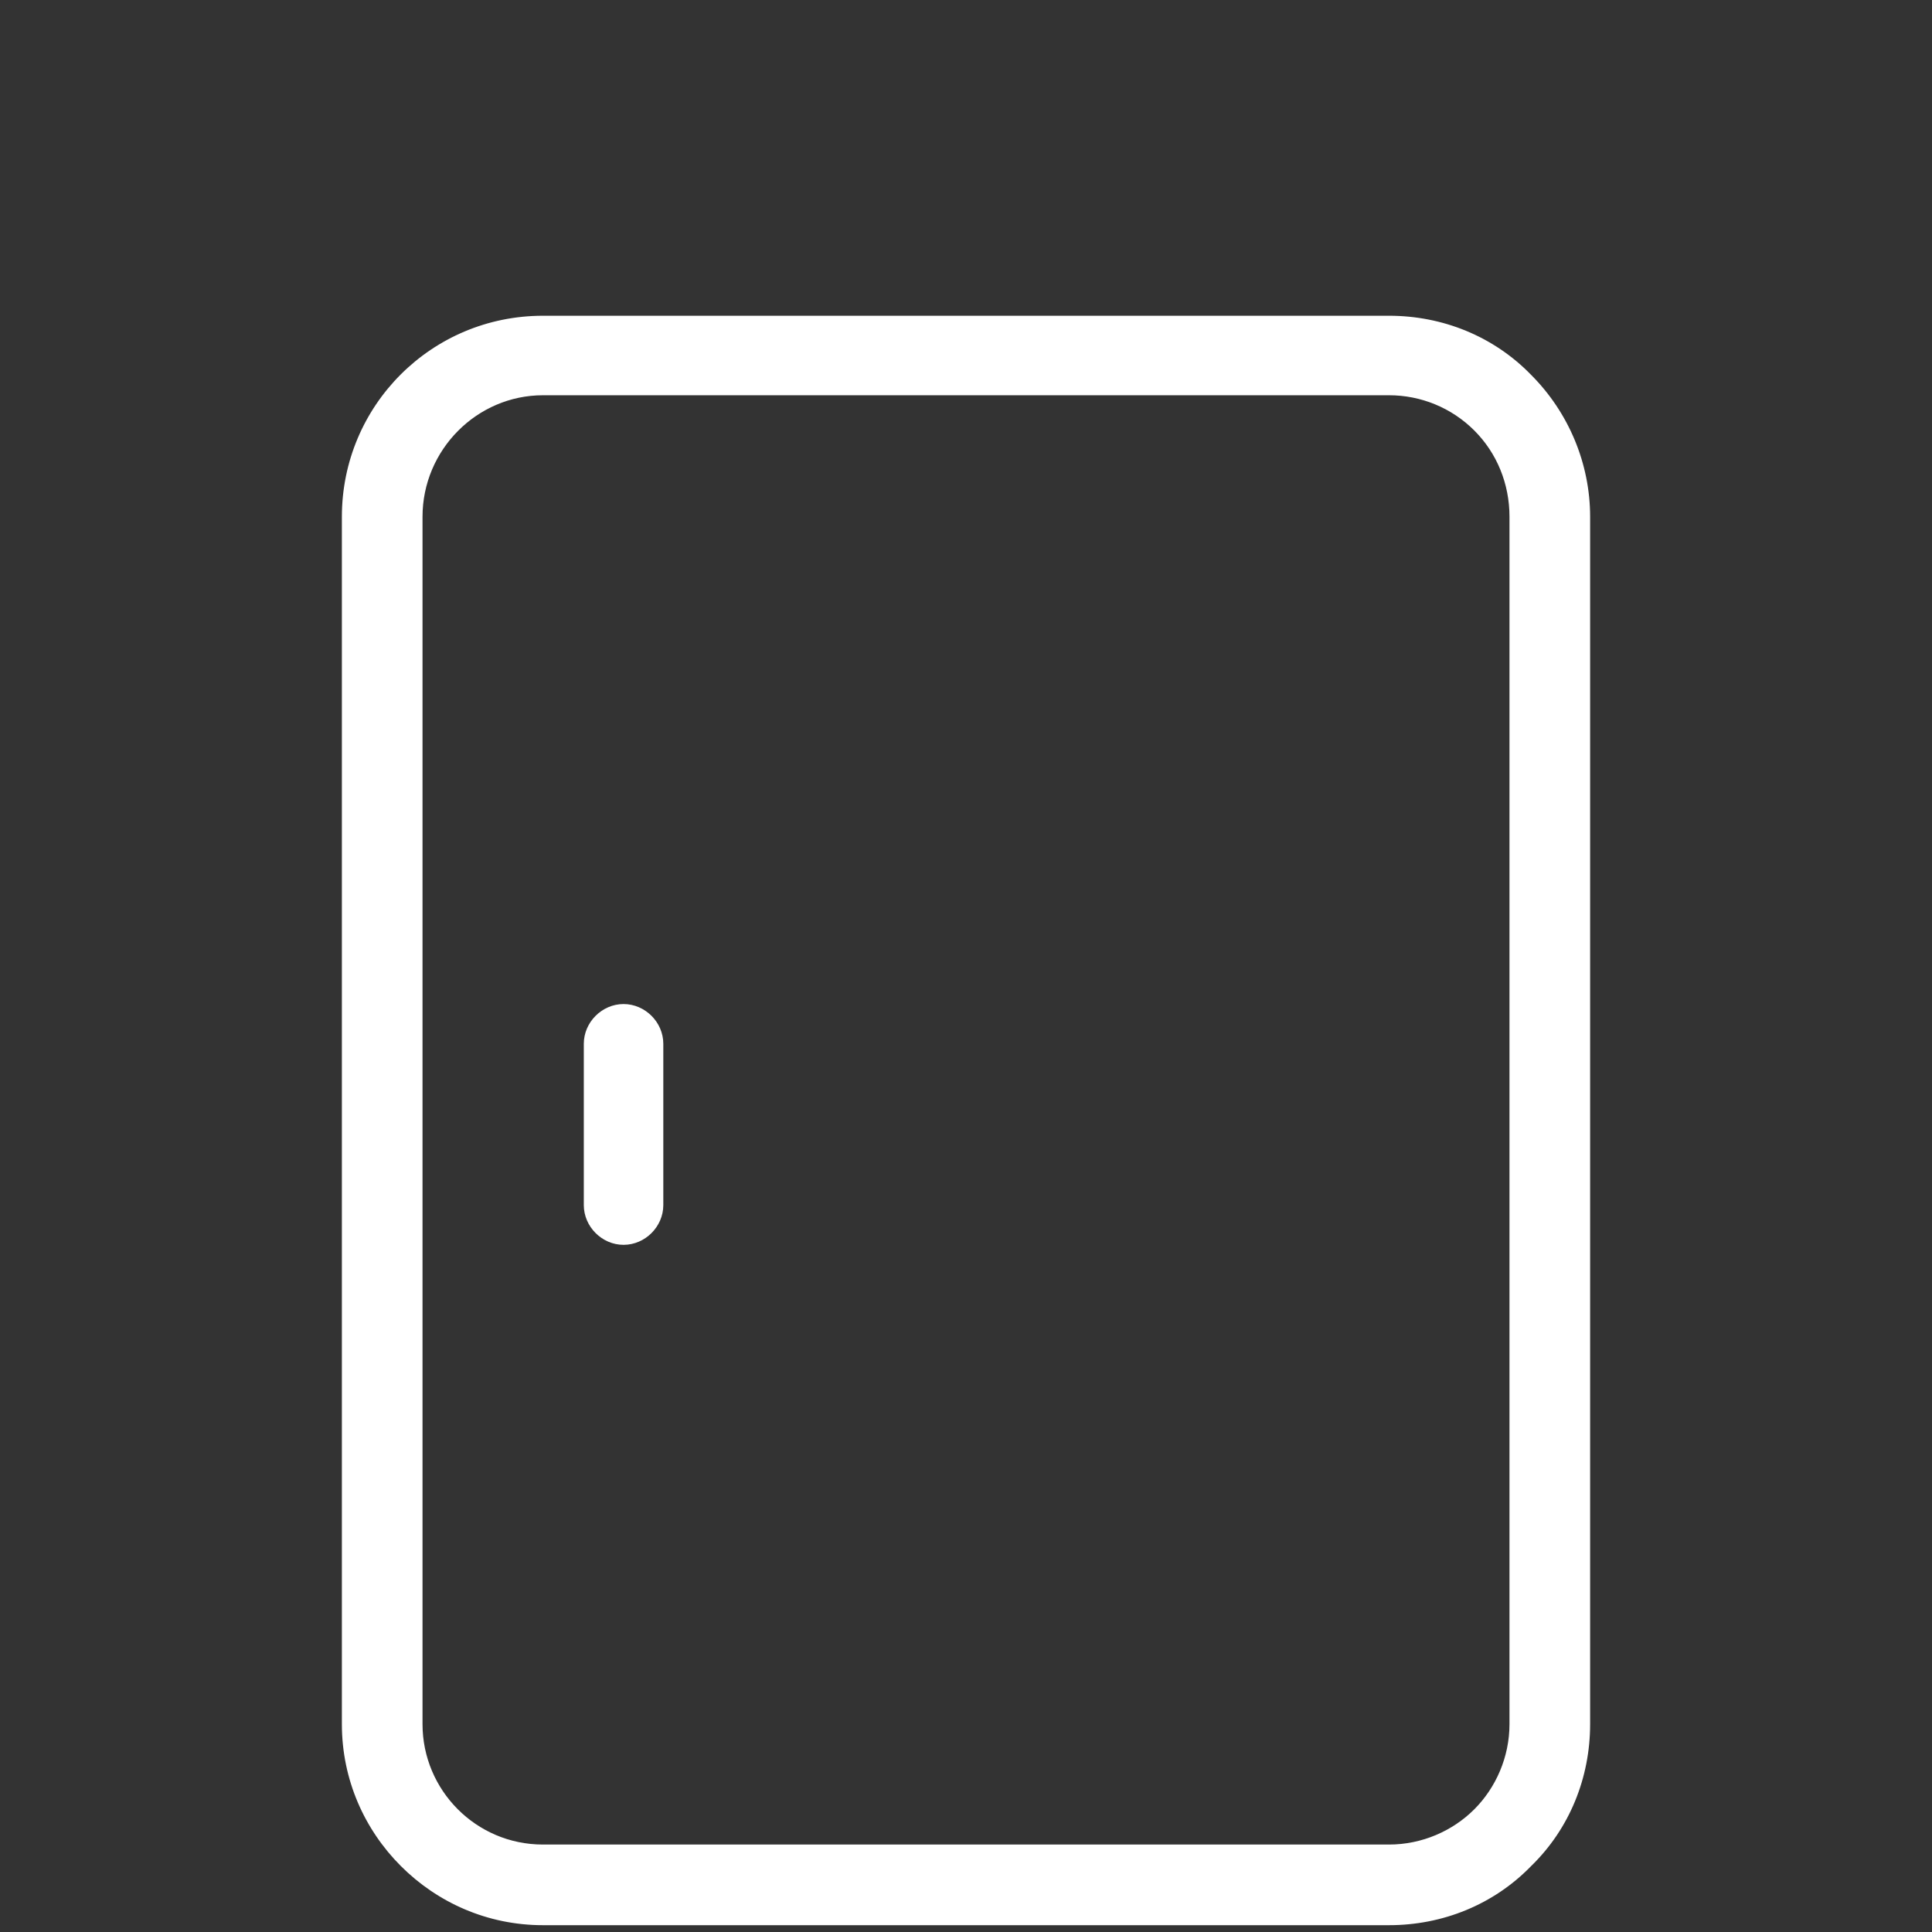 <?xml version="1.0" encoding="UTF-8"?>
<svg id="Ebene_1" xmlns="http://www.w3.org/2000/svg" version="1.1" viewBox="0 0 170.1 170.1">
  <rect x="0" y="0" width="170.1" height="170.1" fill="#333333" stroke="none"/>
  <!-- Generator: Adobe Illustrator 29.3.1, SVG Export Plug-In . SVG Version: 2.1.0 Build 151)  -->
  <defs>
    <style>
      .st0 {
        fill: #fff;
      }
    </style>
  </defs>
  <g id="Gefrieen">
    <path class="st0" d="M134.8,33c-3.3-3.4-7.8-5.2-12.5-5.2H47.8c-9.8,0-17.7,7.9-17.7,17.7v106.3c0,4.9,2,9.3,5.2,12.5s7.6,5.2,12.5,5.2h74.5c4.7,0,9.2-1.8,12.5-5.2,3.4-3.3,5.2-7.8,5.2-12.5V45.5c0-4.7-1.9-9.2-5.2-12.5ZM132.9,151.8c0,2.9-1.2,5.6-3.1,7.5-1.9,1.9-4.6,3.1-7.5,3.1H47.8c-5.9,0-10.6-4.8-10.6-10.6V45.5c0-5.9,4.8-10.7,10.6-10.7h74.5c2.8,0,5.5,1.1,7.5,3.1,2,2,3.1,4.7,3.1,7.6v106.3Z"/>
    <path class="st0" d="M54.9,109.6c-1.9,0-3.5-1.6-3.5-3.5v-14.2c0-1.9,1.6-3.5,3.5-3.5s3.5,1.6,3.5,3.5v14.2c0,1.9-1.6,3.5-3.5,3.5Z"/>
  </g>
</svg>